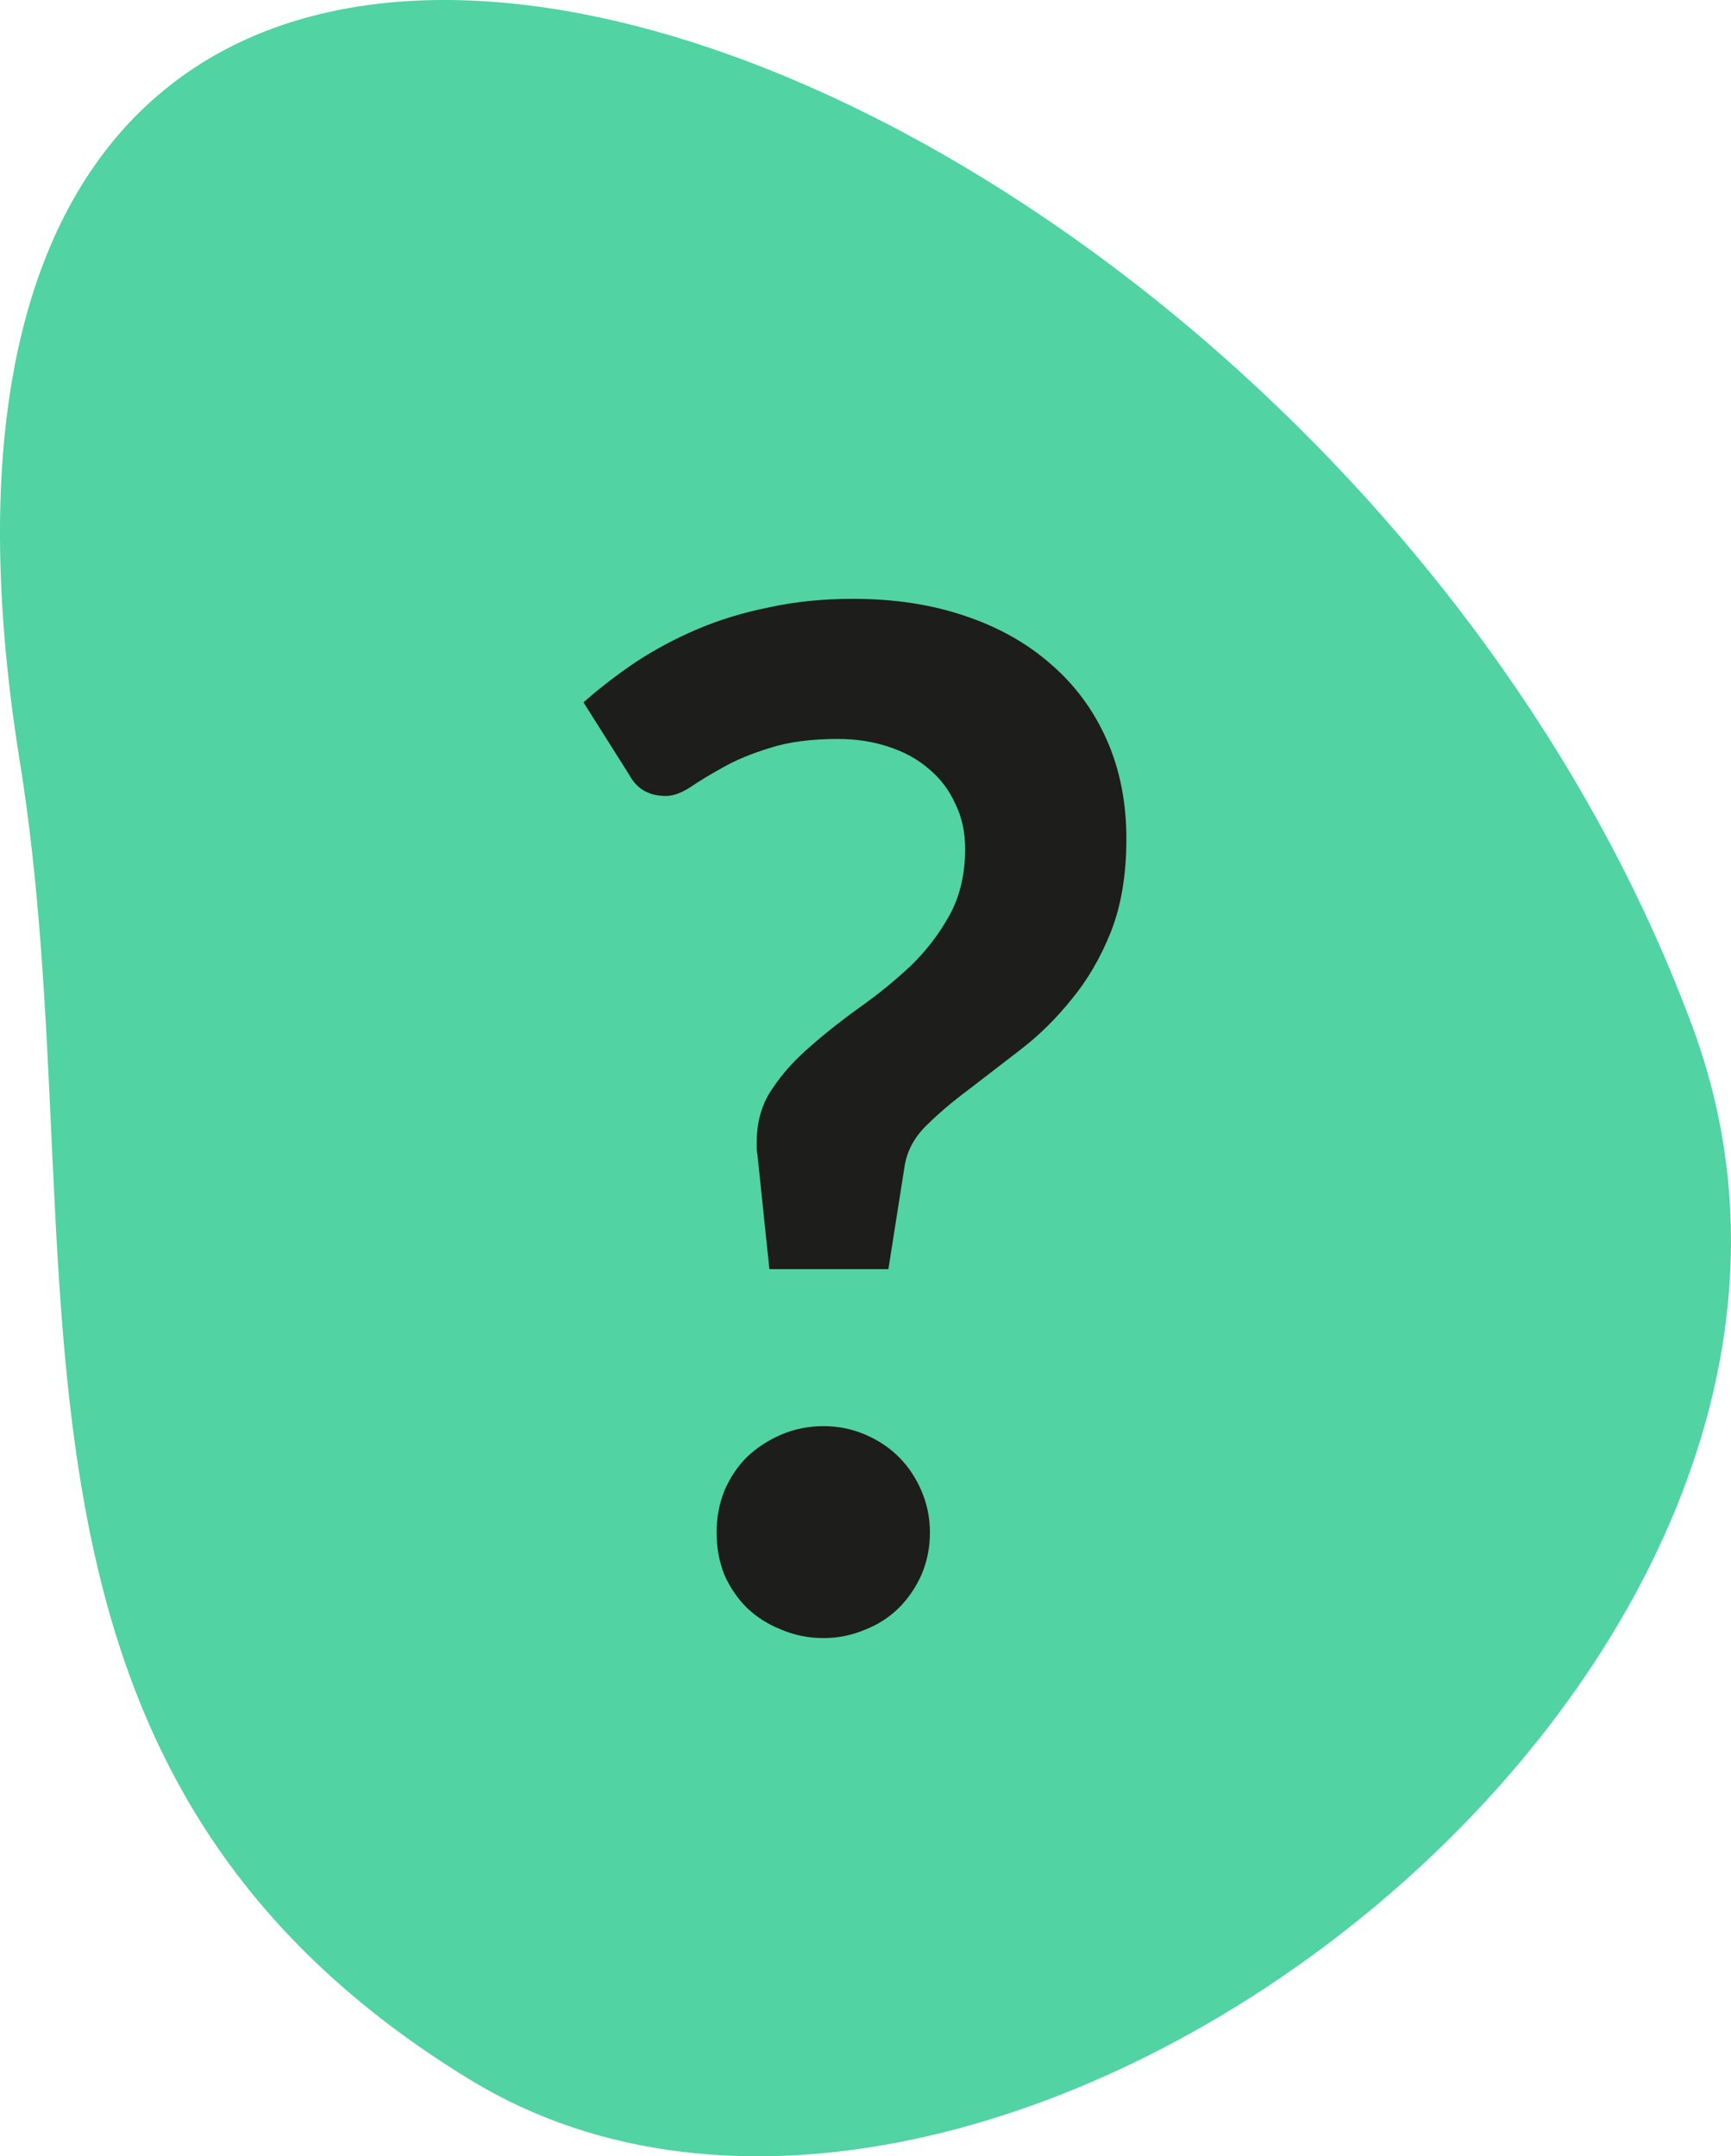 <svg width="118" height="147" viewBox="0 0 118 147" fill="none" xmlns="http://www.w3.org/2000/svg">
<ellipse cx="59" cy="82.5" rx="48" ry="48.5" fill="#51D3A3"/>
<path d="M115.387 70.029C89.848 0.97 -12.804 -36.765 1.329 51.778C6.784 85.32 -3.134 120.343 32.075 141.8C67.284 163.257 131.752 114.177 115.387 70.029ZM62.078 77.674C55.879 89.266 50.672 100.858 47.944 113.683C42.489 112.45 40.01 109.244 41.498 104.805C44.473 95.926 47.944 87.047 51.168 78.414C51.911 76.441 52.903 74.715 53.647 72.742C36.538 51.531 35.795 50.298 36.291 44.132C41.002 46.598 44.969 49.311 47.696 53.504C50.424 57.697 52.903 61.89 56.127 67.316C59.102 61.15 61.582 55.971 64.309 51.038C67.037 46.105 67.532 39.693 74.723 37.473C76.211 39.199 77.947 41.172 79.682 42.899C73.731 54.737 68.028 66.329 62.078 77.674Z" fill="#51D3A3"/>
<path d="M39.776 47.88C40.864 46.92 42.048 46.008 43.328 45.144C44.64 44.28 46.048 43.528 47.552 42.888C49.056 42.248 50.688 41.752 52.448 41.4C54.208 41.016 56.112 40.824 58.16 40.824C60.944 40.824 63.472 41.208 65.744 41.976C68.048 42.744 70.016 43.848 71.648 45.288C73.28 46.696 74.544 48.408 75.44 50.424C76.336 52.44 76.784 54.696 76.784 57.192C76.784 59.624 76.432 61.736 75.728 63.528C75.024 65.288 74.128 66.824 73.04 68.136C71.984 69.448 70.832 70.584 69.584 71.544C68.336 72.504 67.152 73.416 66.032 74.28C64.912 75.112 63.936 75.944 63.104 76.776C62.304 77.576 61.824 78.488 61.664 79.512L60.56 86.52H52.448L51.632 78.696C51.6 78.536 51.584 78.408 51.584 78.312C51.584 78.184 51.584 78.04 51.584 77.88C51.584 76.472 51.936 75.256 52.64 74.232C53.344 73.176 54.224 72.2 55.28 71.304C56.336 70.376 57.472 69.48 58.688 68.616C59.904 67.752 61.04 66.824 62.096 65.832C63.152 64.808 64.032 63.656 64.736 62.376C65.44 61.096 65.792 59.592 65.792 57.864C65.792 56.712 65.568 55.688 65.12 54.792C64.704 53.864 64.112 53.08 63.344 52.44C62.576 51.768 61.648 51.256 60.56 50.904C59.504 50.552 58.352 50.376 57.104 50.376C55.28 50.376 53.728 50.584 52.448 51C51.2 51.384 50.128 51.832 49.232 52.344C48.368 52.824 47.632 53.272 47.024 53.688C46.416 54.072 45.872 54.264 45.392 54.264C44.24 54.264 43.408 53.784 42.896 52.824L39.776 47.88ZM48.848 104.472C48.848 103.48 49.024 102.536 49.376 101.64C49.76 100.744 50.272 99.976 50.912 99.336C51.584 98.696 52.368 98.184 53.264 97.8C54.16 97.416 55.12 97.224 56.144 97.224C57.136 97.224 58.08 97.416 58.976 97.8C59.872 98.184 60.64 98.696 61.28 99.336C61.92 99.976 62.432 100.744 62.816 101.64C63.2 102.536 63.392 103.48 63.392 104.472C63.392 105.496 63.2 106.456 62.816 107.352C62.432 108.216 61.92 108.968 61.28 109.608C60.64 110.248 59.872 110.744 58.976 111.096C58.08 111.48 57.136 111.672 56.144 111.672C55.12 111.672 54.16 111.48 53.264 111.096C52.368 110.744 51.584 110.248 50.912 109.608C50.272 108.968 49.76 108.216 49.376 107.352C49.024 106.456 48.848 105.496 48.848 104.472Z" fill="#1D1D1B"/>
</svg>
